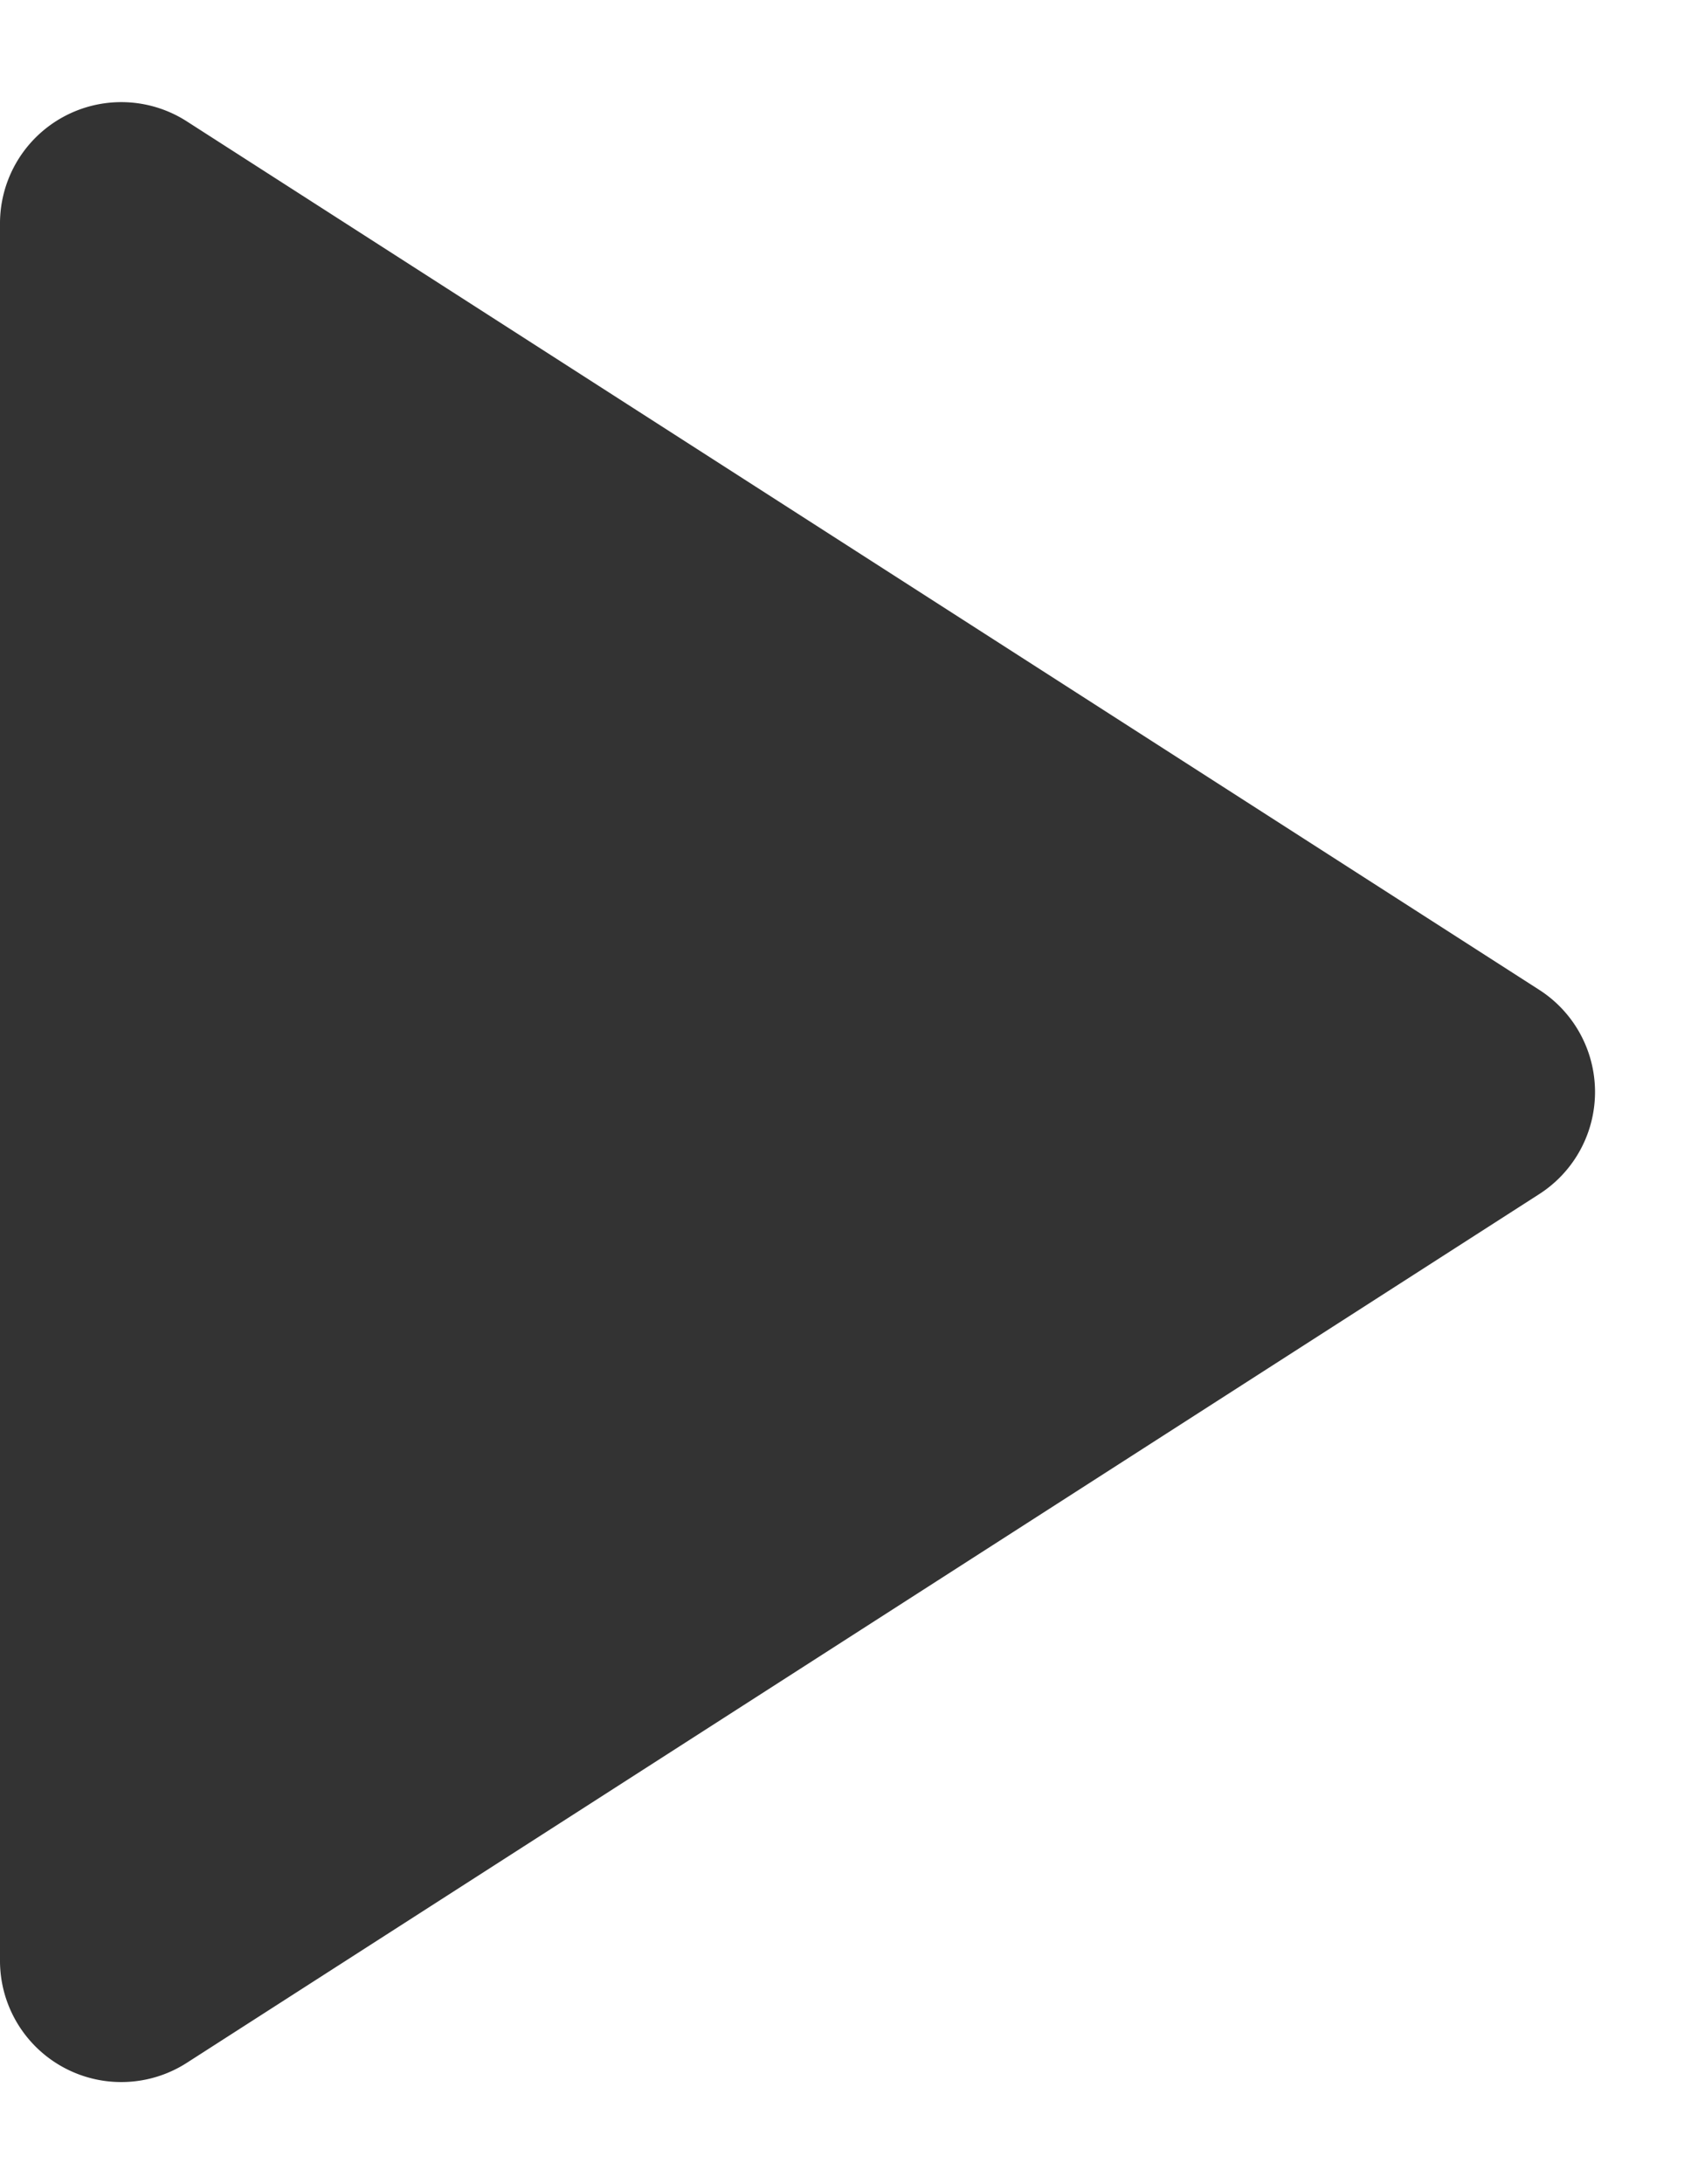 <svg id="icon_arrow" xmlns="http://www.w3.org/2000/svg" width="7" height="9" viewBox="0 0 7 9">
  <path id="多角形_4" data-name="多角形 4" d="M4.079.654a.5.5,0,0,1,.841,0L8.5,6.23A.5.5,0,0,1,8.084,7H.916A.5.5,0,0,1,.5,6.23Z" transform="translate(7) rotate(90)" fill="#333"/>
</svg>
